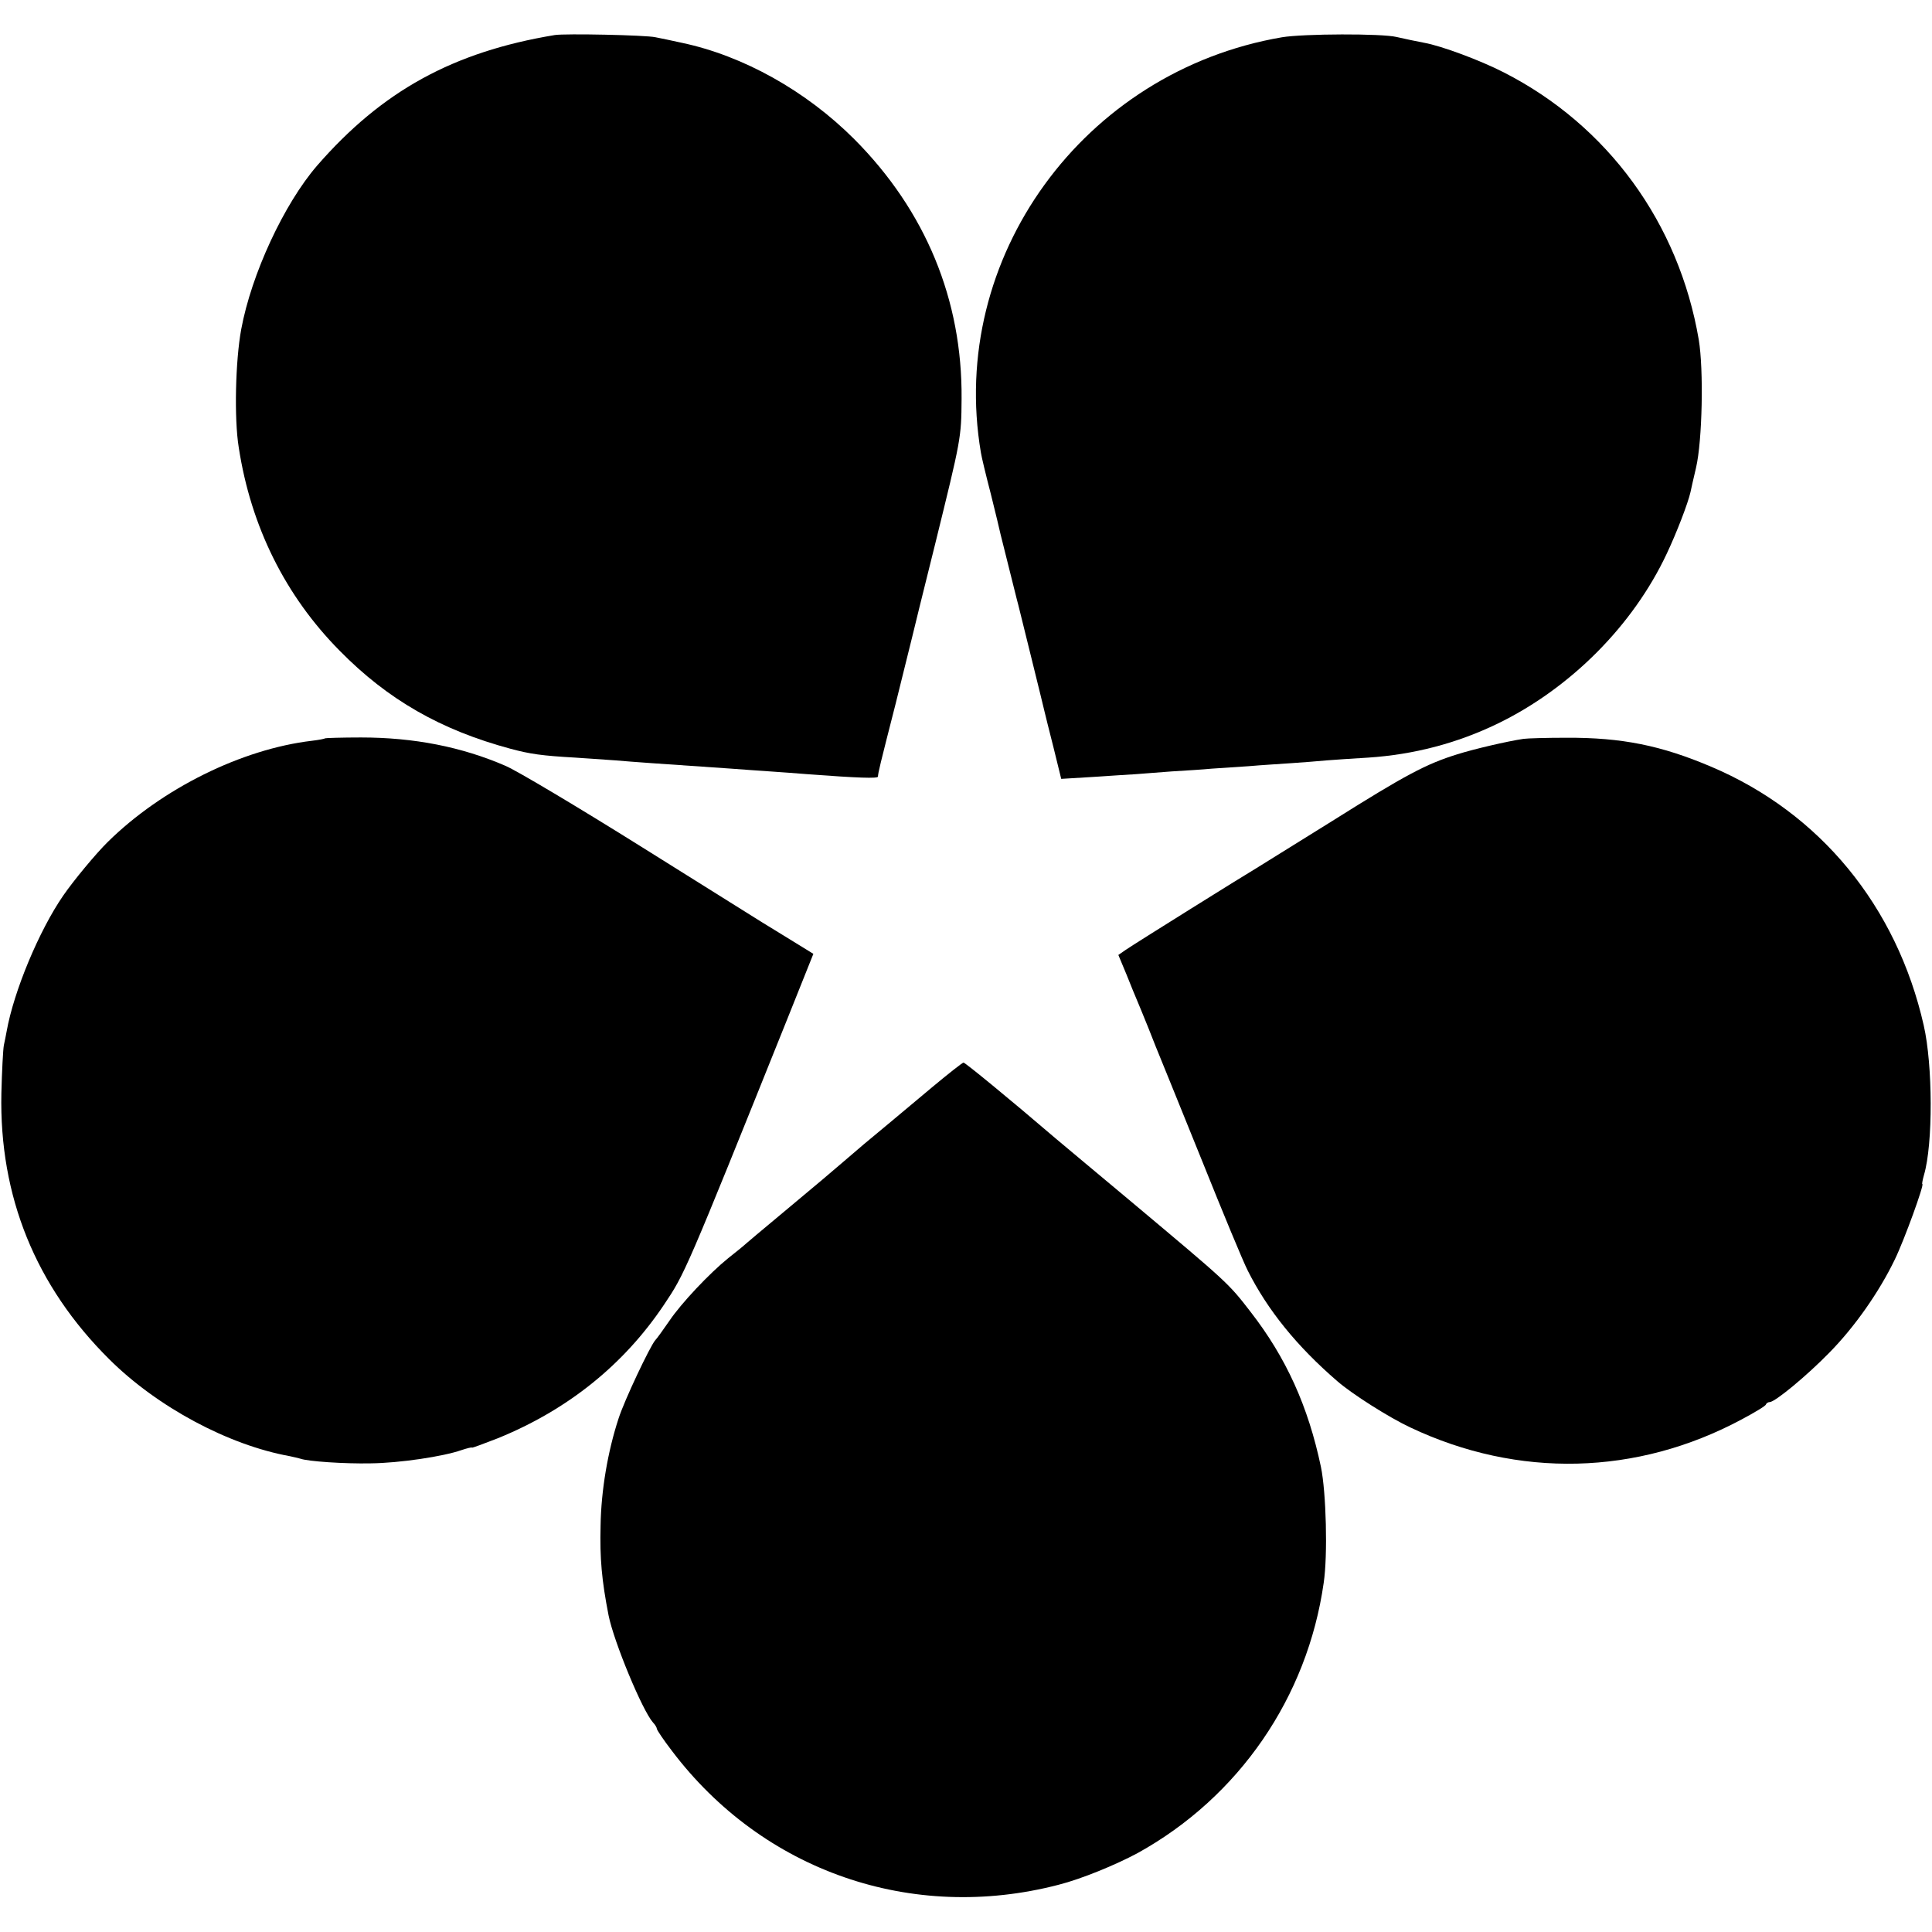 <?xml version="1.0" standalone="no"?>
<!DOCTYPE svg PUBLIC "-//W3C//DTD SVG 20010904//EN"
 "http://www.w3.org/TR/2001/REC-SVG-20010904/DTD/svg10.dtd">
<svg version="1.0" xmlns="http://www.w3.org/2000/svg"
 width="700pt" height="700pt" viewBox="0 0 700 700"
 preserveAspectRatio="xMidYMid meet">
<g transform="translate(0,700) scale(0.1,-0.1)"
fill="#000000" stroke="none">
<path d="M2010 6873 c-369 -61 -626 -203 -861 -473 -120 -139 -238 -393 -275
-593 -21 -114 -26 -323 -9 -428 44 -287 169 -538 366 -737 174 -177 366 -287
619 -355 71 -19 112 -25 235 -32 55 -4 120 -8 145 -10 25 -2 83 -7 130 -10
128 -9 218 -15 290 -20 36 -3 99 -7 140 -10 41 -3 102 -7 135 -10 186 -14 255
-16 256 -9 1 16 6 37 64 264 31 124 58 233 60 242 2 10 40 163 84 340 93 378
94 380 95 523 3 358 -130 681 -389 941 -175 175 -402 302 -625 349 -36 8 -79
17 -95 20 -35 8 -328 14 -365 8z"/>
<path d="M4645 6865 c-720 -123 -1211 -800 -1091 -1505 2 -14 18 -81 36 -150
17 -69 33 -134 35 -145 3 -11 16 -65 30 -120 14 -55 27 -107 29 -116 3 -9 25
-101 51 -205 26 -104 48 -196 50 -204 2 -8 16 -66 32 -128 l28 -114 115 7 c63
4 133 9 155 10 22 2 81 6 130 10 50 3 115 7 145 10 30 2 91 6 135 9 44 4 114
8 155 11 41 3 98 7 127 10 28 2 95 7 150 10 166 11 322 52 469 123 264 128
491 356 613 616 36 76 77 183 86 223 2 10 11 50 20 88 23 98 28 356 10 464
-72 423 -330 777 -707 969 -86 44 -226 96 -288 107 -30 6 -66 13 -100 21 -54
13 -336 12 -415 -1z"/>
<path d="M1178 4325 c-2 -2 -23 -6 -48 -9 -254 -30 -543 -173 -739 -366 -42
-41 -125 -141 -162 -195 -87 -126 -179 -346 -205 -492 -2 -13 -7 -35 -10 -50
-3 -16 -7 -94 -9 -174 -8 -374 124 -699 391 -964 174 -173 432 -311 654 -351
14 -3 31 -7 38 -9 27 -10 161 -19 255 -17 104 1 264 25 329 48 21 7 38 11 38
9 0 -2 42 14 94 34 253 103 456 266 602 484 75 112 76 112 449 1041 l92 230
-86 53 c-47 29 -93 57 -101 62 -8 5 -203 127 -433 271 -230 144 -453 277 -495
295 -159 69 -332 103 -524 103 -70 0 -128 -2 -130 -3z"/>
<path d="M5520 4323 c-60 -9 -180 -37 -240 -56 -113 -35 -188 -75 -452 -241
-142 -88 -265 -165 -275 -171 -28 -16 -445 -276 -475 -297 l-26 -18 30 -72
c16 -40 33 -82 38 -93 5 -11 23 -56 41 -100 17 -44 37 -93 44 -110 7 -16 74
-183 150 -370 75 -187 149 -366 166 -399 72 -143 178 -274 324 -400 54 -47
188 -132 265 -168 391 -185 821 -174 1200 29 47 25 87 49 88 54 2 5 8 9 14 9
19 0 134 95 215 178 92 93 181 220 238 338 35 72 108 274 100 274 -2 0 1 15 6
33 33 112 32 398 -1 542 -98 432 -376 770 -770 937 -181 77 -324 106 -525 105
-71 0 -141 -2 -155 -4z"/>
<path d="M3374 3058 c-61 -51 -124 -104 -141 -118 -86 -71 -131 -109 -177
-149 -62 -53 -77 -66 -191 -161 -137 -114 -136 -114 -161 -135 -12 -11 -42
-35 -66 -54 -67 -54 -170 -163 -213 -227 -22 -32 -45 -64 -51 -70 -19 -22
-112 -218 -133 -284 -39 -119 -63 -260 -65 -388 -3 -118 4 -197 29 -325 19
-95 122 -344 161 -388 8 -8 14 -19 14 -23 0 -4 24 -40 54 -79 330 -437 870
-624 1401 -486 83 21 207 72 287 115 367 203 615 564 674 979 15 100 9 328
-10 420 -46 219 -126 396 -255 562 -81 105 -83 106 -431 398 -124 103 -247
207 -275 230 -168 144 -328 275 -334 275 -4 0 -57 -42 -117 -92z"/>
</g>
</svg>
